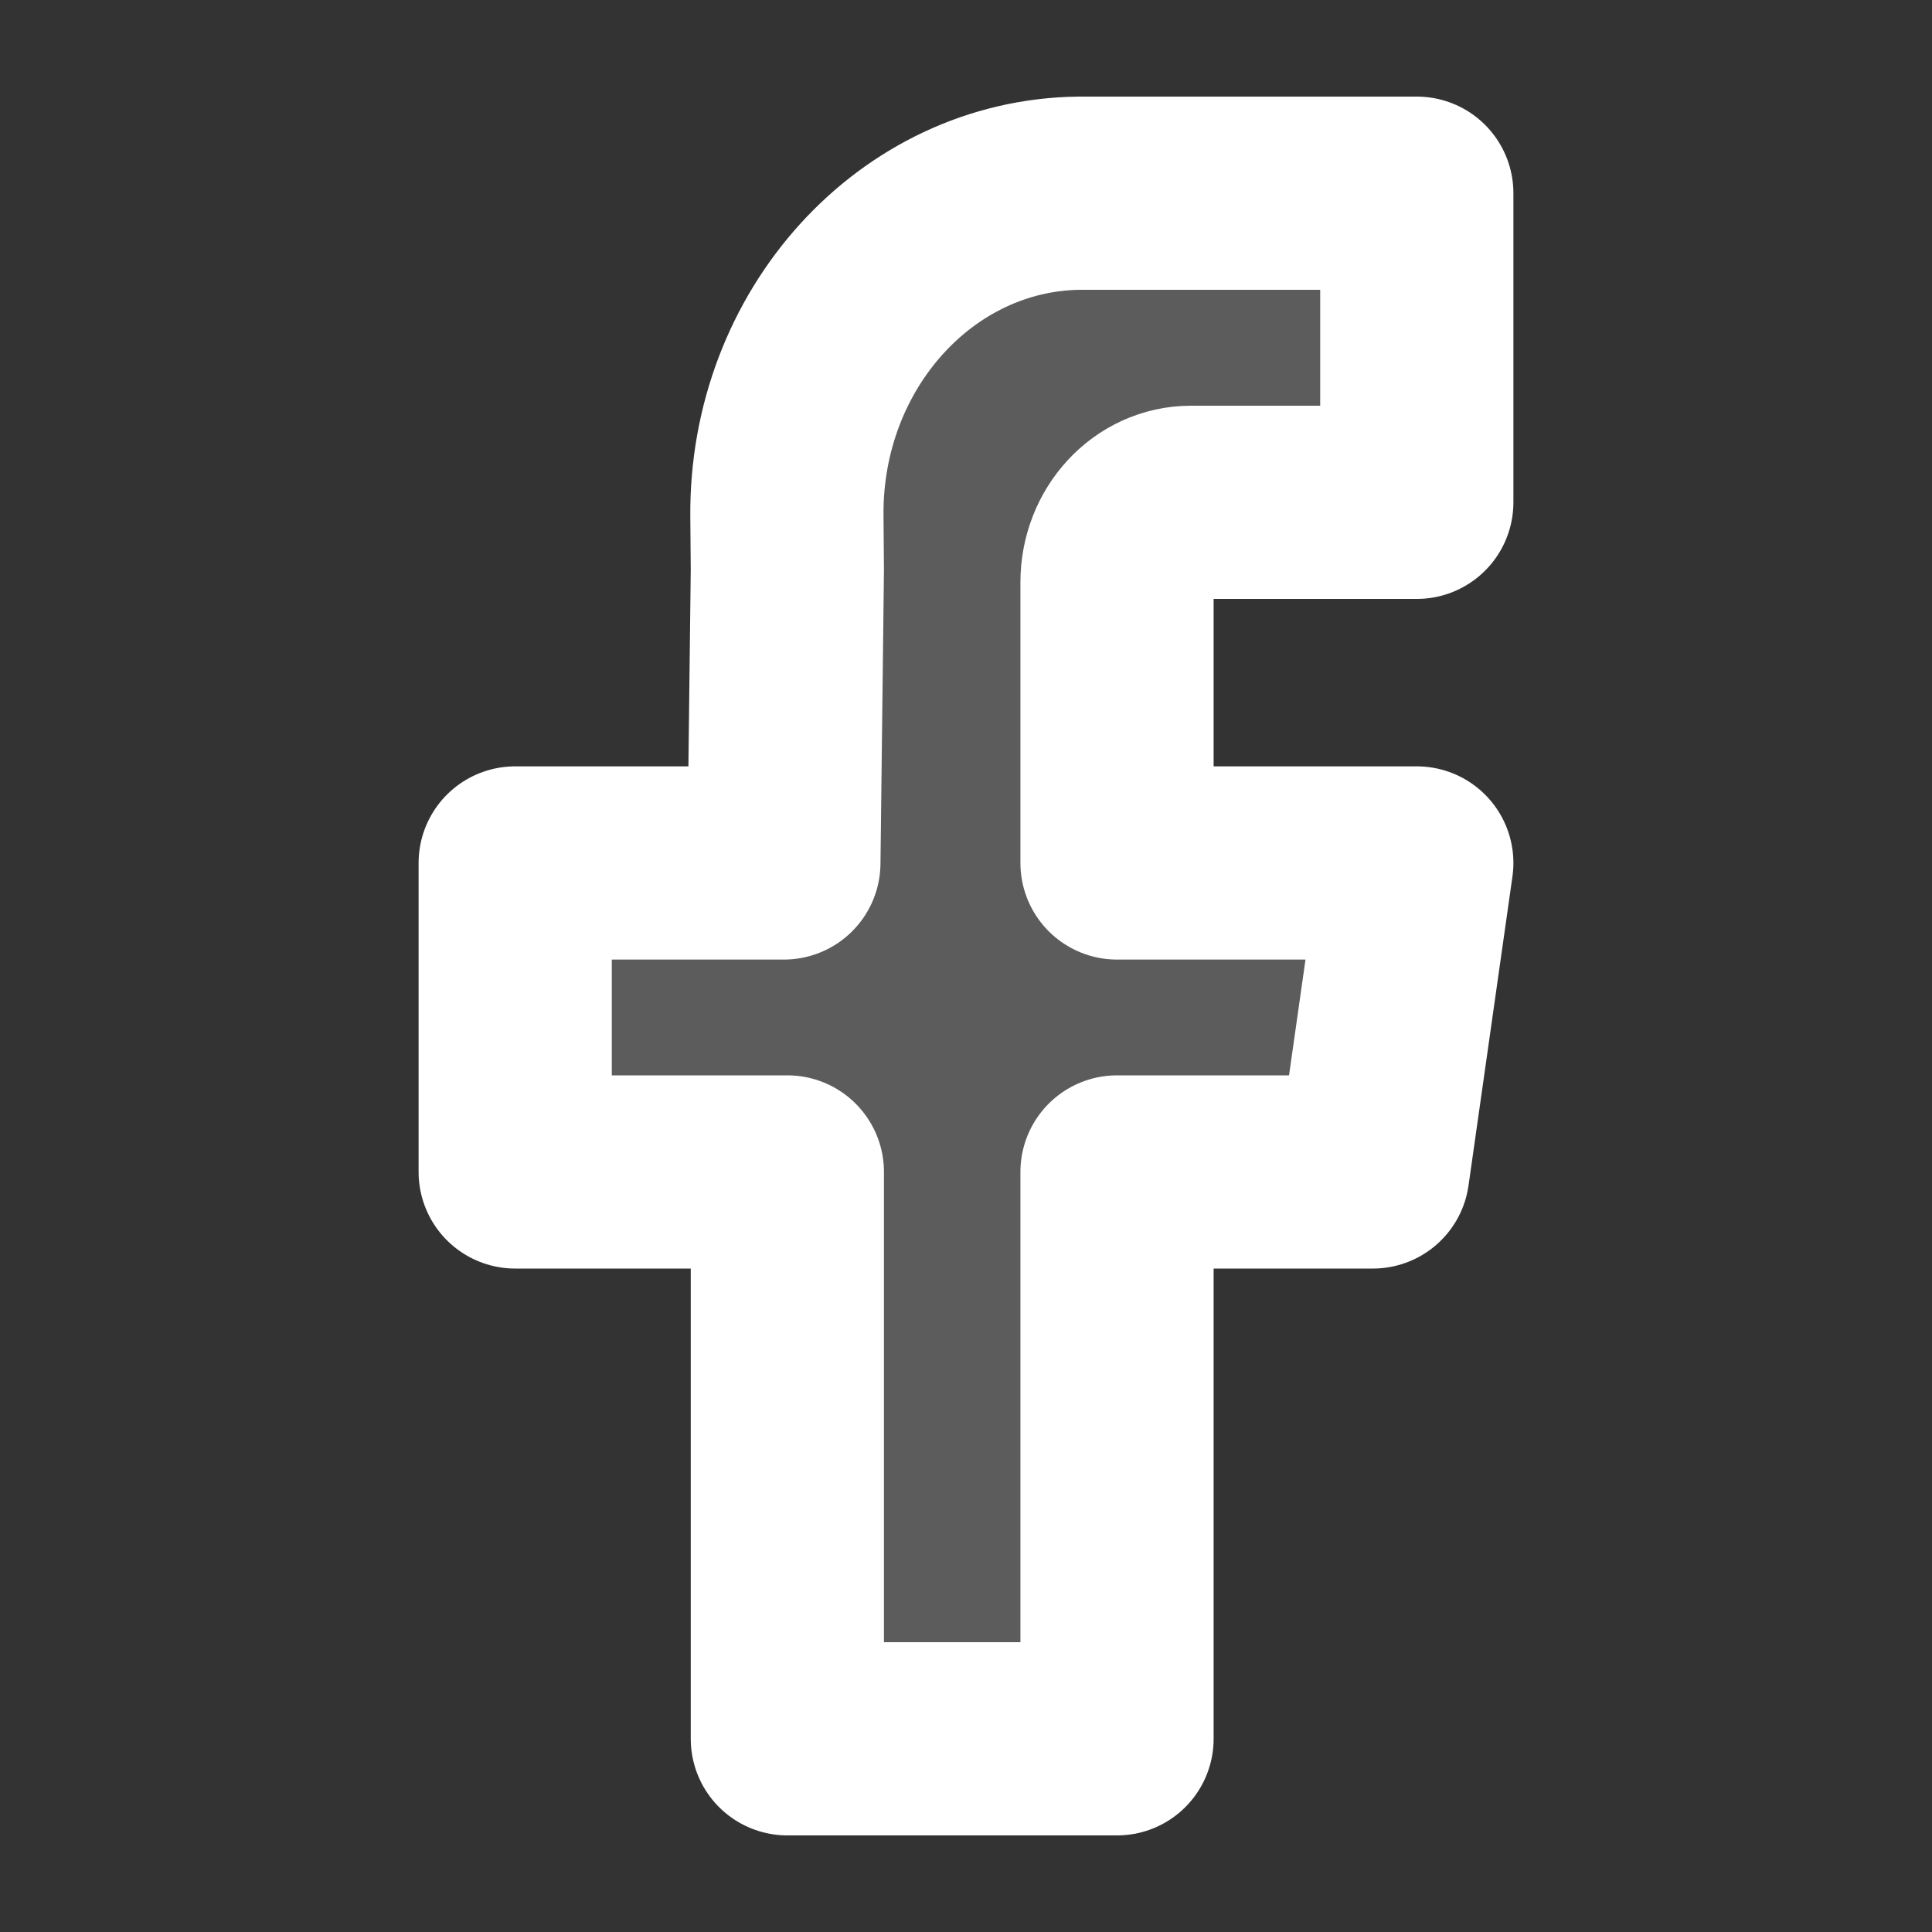 <svg width="30" height="30" viewBox="0 0 30 30" fill="none" xmlns="http://www.w3.org/2000/svg">
<rect x="0" y="0" width="30" height="30" fill="#333333" stroke="none"/>
<path d="M22 7.8H19.229H18.492C17.859 7.8 17.345 8.356 17.345 9.042V13.4H22L21.318 18.198H17.345V27H12.226V18.198H8V13.4H12.172L12.226 8.846L12.219 8.019C12.193 5.275 14.227 3.028 16.761 3C16.777 3 16.792 3 16.808 3H22V7.8Z" fill="white" fill-opacity="0.2" stroke="white" stroke-width="3" stroke-linejoin="round"/>
</svg>
